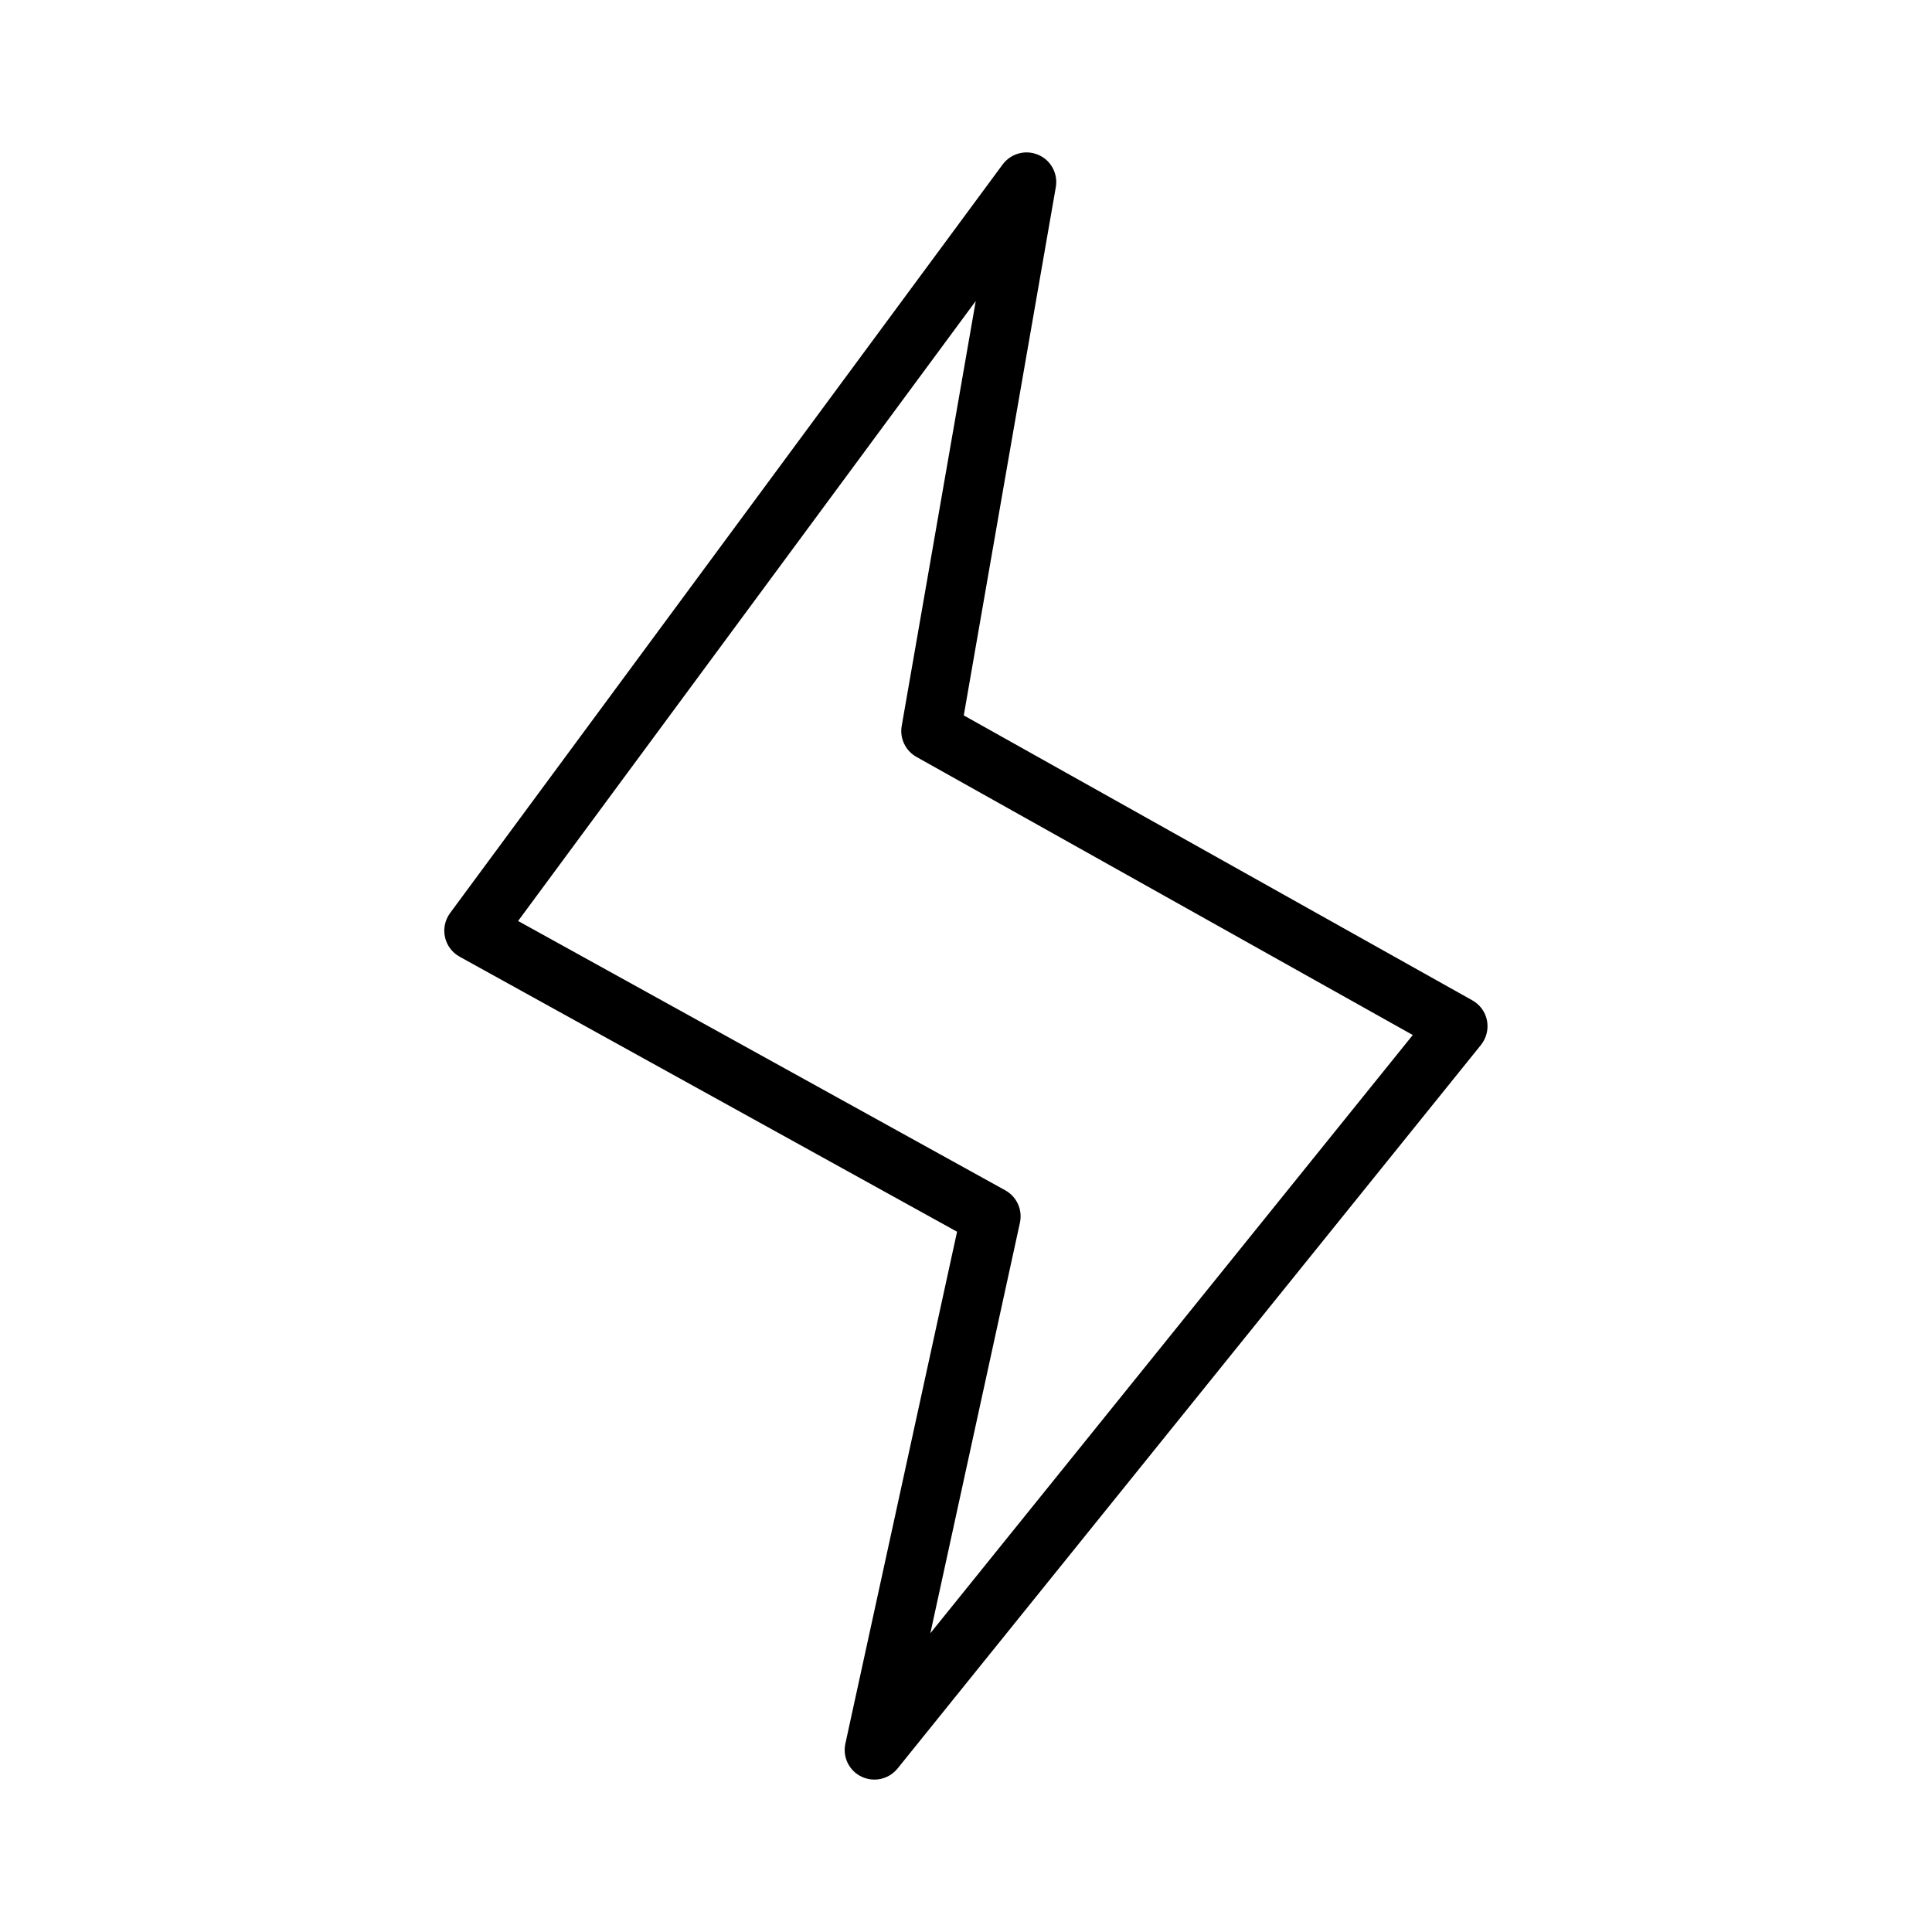 <?xml version="1.0" encoding="UTF-8"?>
<!-- Uploaded to: ICON Repo, www.svgrepo.com, Generator: ICON Repo Mixer Tools -->
<svg fill="#000000" width="800px" height="800px" version="1.1" viewBox="144 144 512 512" xmlns="http://www.w3.org/2000/svg">
 <path d="m534.2 409.11-134.79-75.523 24.387-139.98c0.629-3.606-1.289-7.164-4.66-8.582-3.336-1.434-7.242-0.379-9.43 2.566l-146.43 198.38c-1.34 1.828-1.844 4.141-1.355 6.344 0.473 2.219 1.891 4.109 3.871 5.211l131.84 72.895-29.598 135.65c-0.789 3.574 0.992 7.195 4.281 8.77 1.086 0.52 2.25 0.77 3.402 0.77 2.312 0 4.598-1.023 6.141-2.93l154.61-191.76c1.449-1.812 2.031-4.156 1.605-6.438-0.422-2.266-1.84-4.234-3.871-5.367zm-143.65 167.72 23.742-108.81c0.738-3.402-0.836-6.879-3.871-8.566l-129.12-71.383 121.28-164.3-19.617 112.6c-0.582 3.289 0.992 6.582 3.906 8.219l131.53 73.699z"/>
</svg>